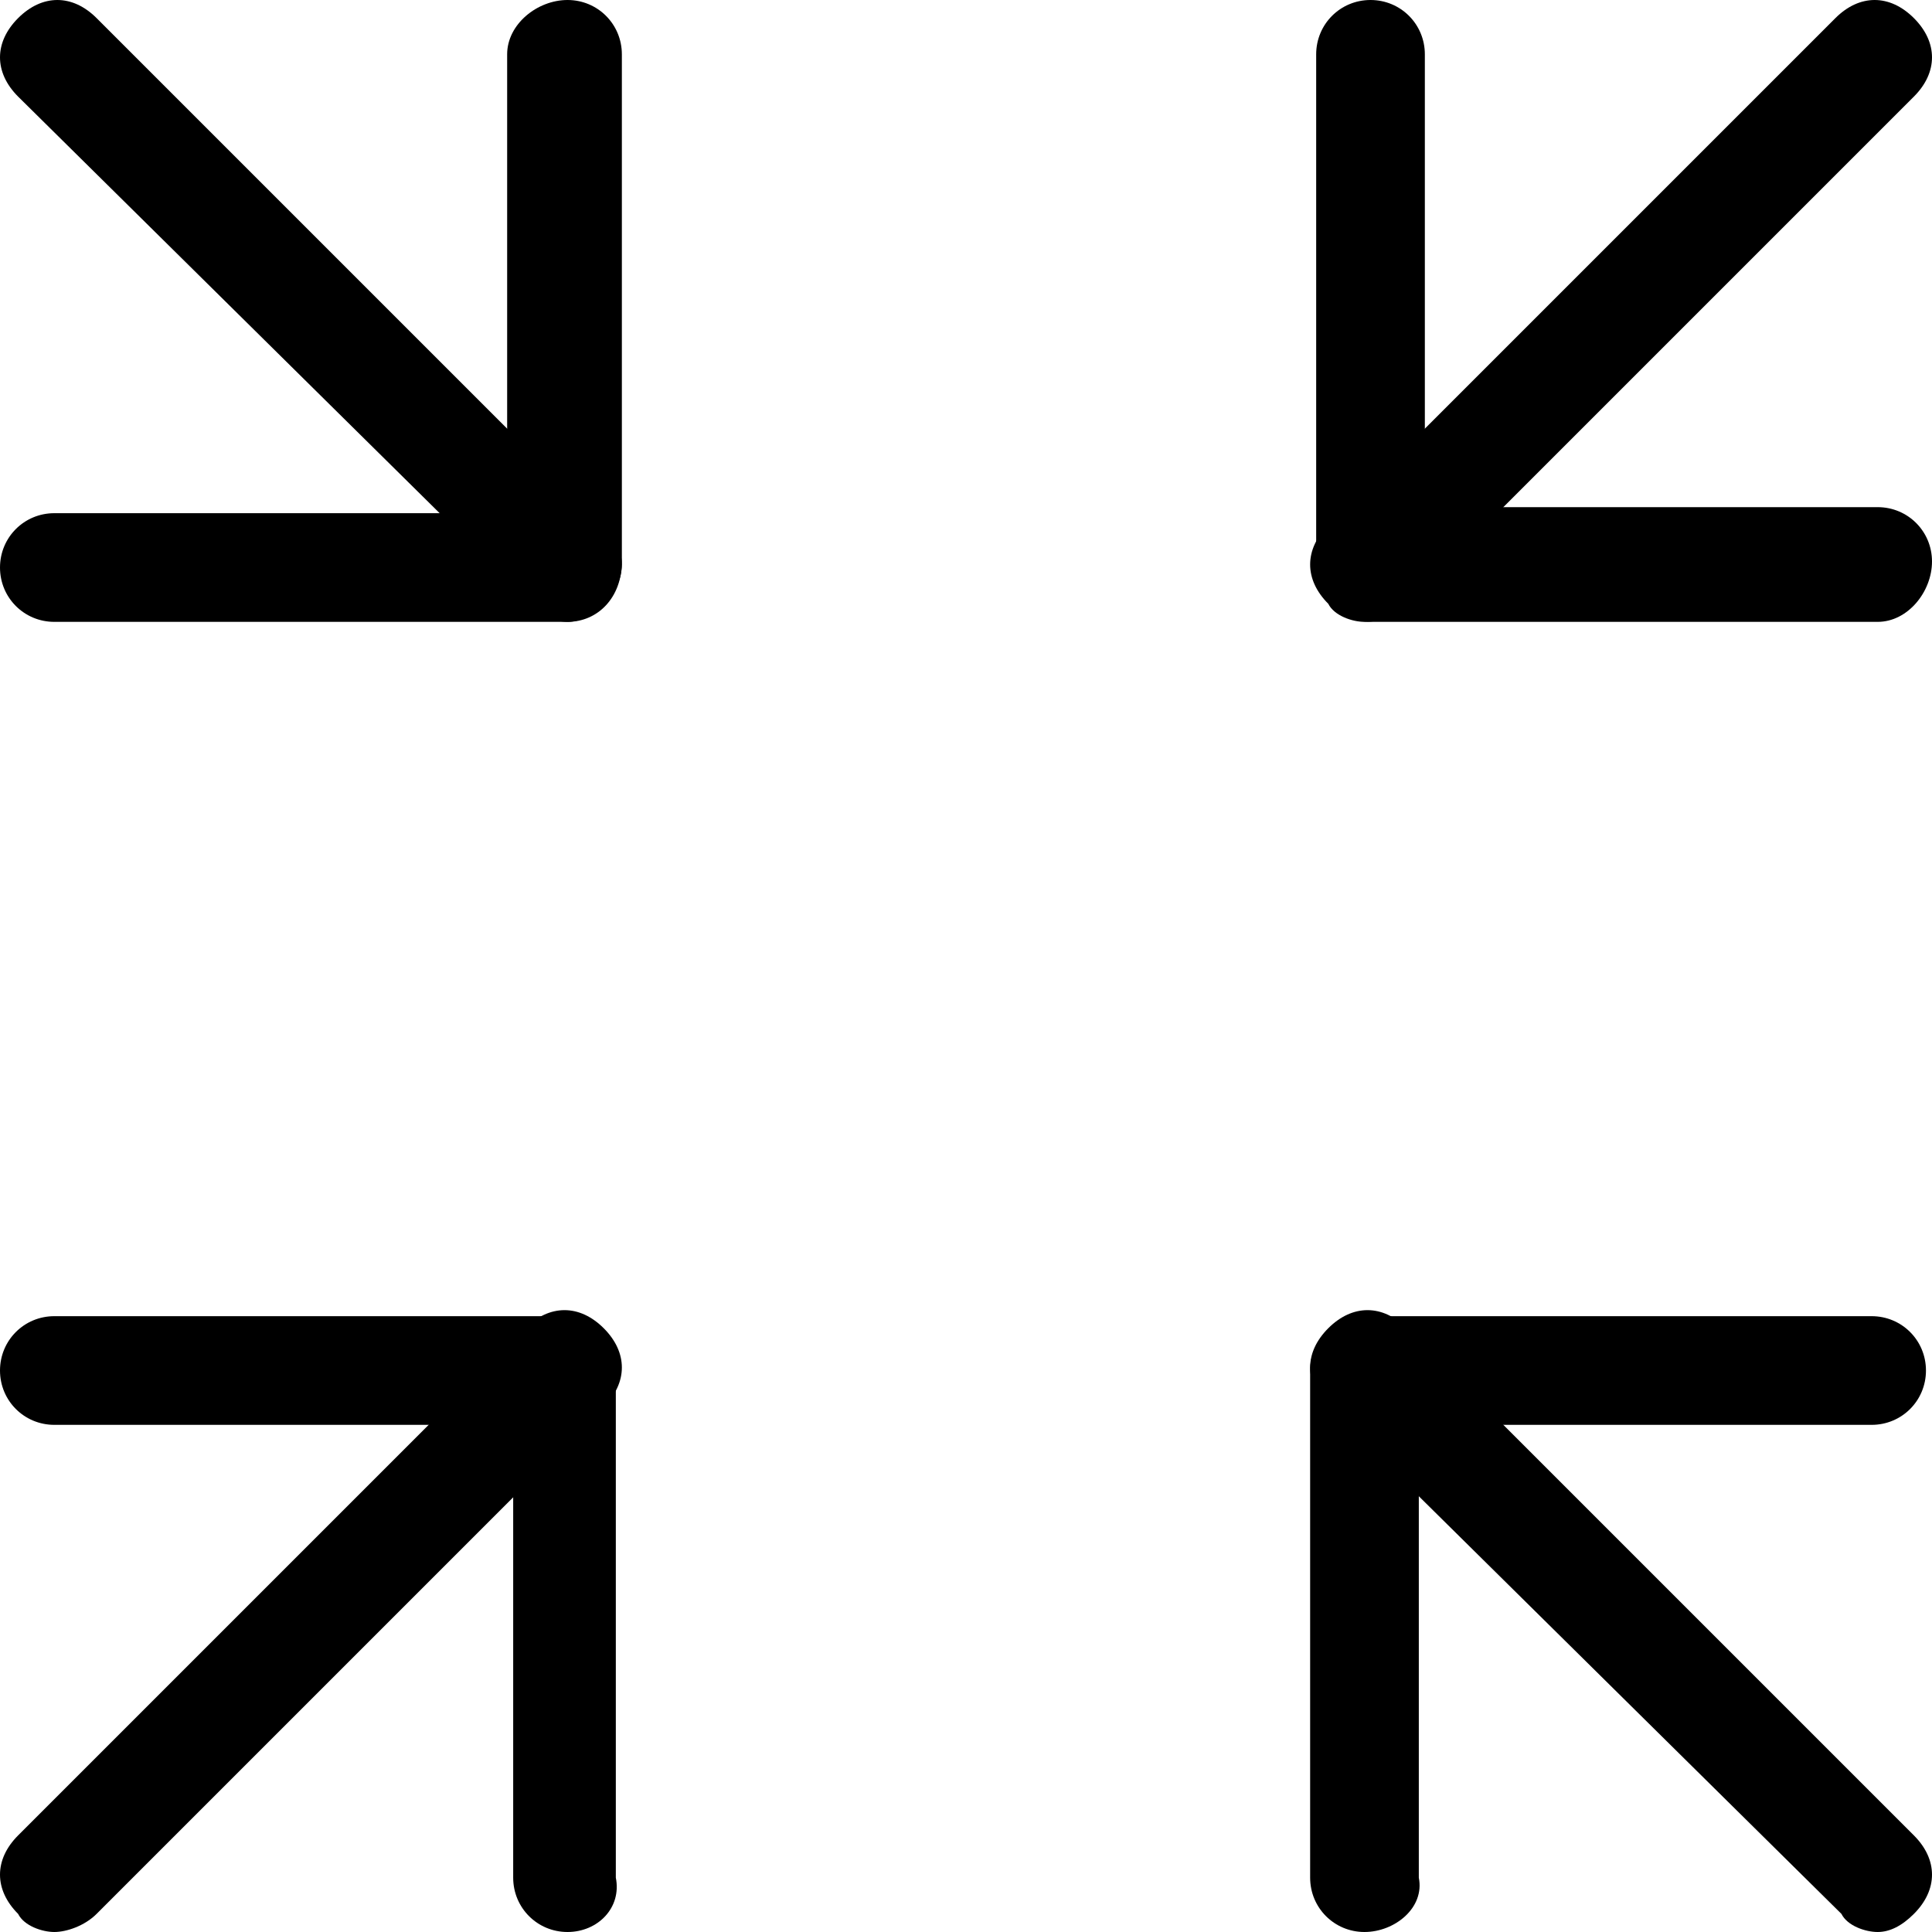<?xml version="1.0" encoding="utf-8"?>
<!-- Generator: Adobe Illustrator 23.1.1, SVG Export Plug-In . SVG Version: 6.00 Build 0)  -->
<svg version="1.1" id="Layer_1" xmlns="http://www.w3.org/2000/svg" xmlns:xlink="http://www.w3.org/1999/xlink" x="0px" y="0px"
	 viewBox="0 0 32 32" style="enable-background:new 0 0 32 32;" xml:space="preserve">
<g>
	<g>
		<path d="M22.6,10.3c-0.2,0-0.5-0.1-0.6-0.3c-0.4-0.4-0.4-0.9,0-1.3l8.4-8.4c0.4-0.4,0.9-0.4,1.3,0c0.4,0.4,0.4,0.9,0,1.3L23.3,10
			C23.1,10.2,22.9,10.3,22.6,10.3z"/>
	</g>
	<g>
		<path d="M31.1,10.3h-8.4c-0.5,0-0.9-0.4-0.9-0.9V0.9c0-0.5,0.4-0.9,0.9-0.9c0.5,0,0.9,0.4,0.9,0.9v7.5h7.5c0.5,0,0.9,0.4,0.9,0.9
			S31.6,10.3,31.1,10.3z"/>
	</g>
	<g>
		<path d="M0.9,32c-0.2,0-0.5-0.1-0.6-0.3c-0.4-0.4-0.4-0.9,0-1.3L8.7,22c0.4-0.4,0.9-0.4,1.3,0c0.4,0.4,0.4,0.9,0,1.3l-8.4,8.4
			C1.4,31.9,1.1,32,0.9,32z"/>
	</g>
	<g>
		<path d="M9.4,32c-0.5,0-0.9-0.4-0.9-0.9v-7.5H0.9c-0.5,0-0.9-0.4-0.9-0.9c0-0.5,0.4-0.9,0.9-0.9h8.4c0.5,0,0.9,0.4,0.9,0.9v8.4
			C10.3,31.6,9.9,32,9.4,32z"/>
	</g>
	<g>
		<path d="M31.1,32c-0.2,0-0.5-0.1-0.6-0.3L22,23.3c-0.4-0.4-0.4-0.9,0-1.3c0.4-0.4,0.9-0.4,1.3,0l8.4,8.4c0.4,0.4,0.4,0.9,0,1.3
			C31.5,31.9,31.3,32,31.1,32z"/>
	</g>
	<g>
		<path d="M22.6,32c-0.5,0-0.9-0.4-0.9-0.9v-8.4c0-0.5,0.4-0.9,0.9-0.9h8.4c0.5,0,0.9,0.4,0.9,0.9c0,0.5-0.4,0.9-0.9,0.9h-7.5v7.5
			C23.6,31.6,23.1,32,22.6,32z"/>
	</g>
	<g>
		<path d="M9.4,10.3c-0.2,0-0.5-0.1-0.6-0.3L0.3,1.6c-0.4-0.4-0.4-0.9,0-1.3c0.4-0.4,0.9-0.4,1.3,0L10,8.7c0.4,0.4,0.4,0.9,0,1.3
			C9.8,10.2,9.6,10.3,9.4,10.3z"/>
	</g>
	<g>
		<path d="M9.4,10.3H0.9C0.4,10.3,0,9.9,0,9.4s0.4-0.9,0.9-0.9h7.5V0.9C8.4,0.4,8.9,0,9.4,0s0.9,0.4,0.9,0.9v8.4
			C10.3,9.9,9.9,10.3,9.4,10.3z"/>
	</g>
</g>
</svg>
